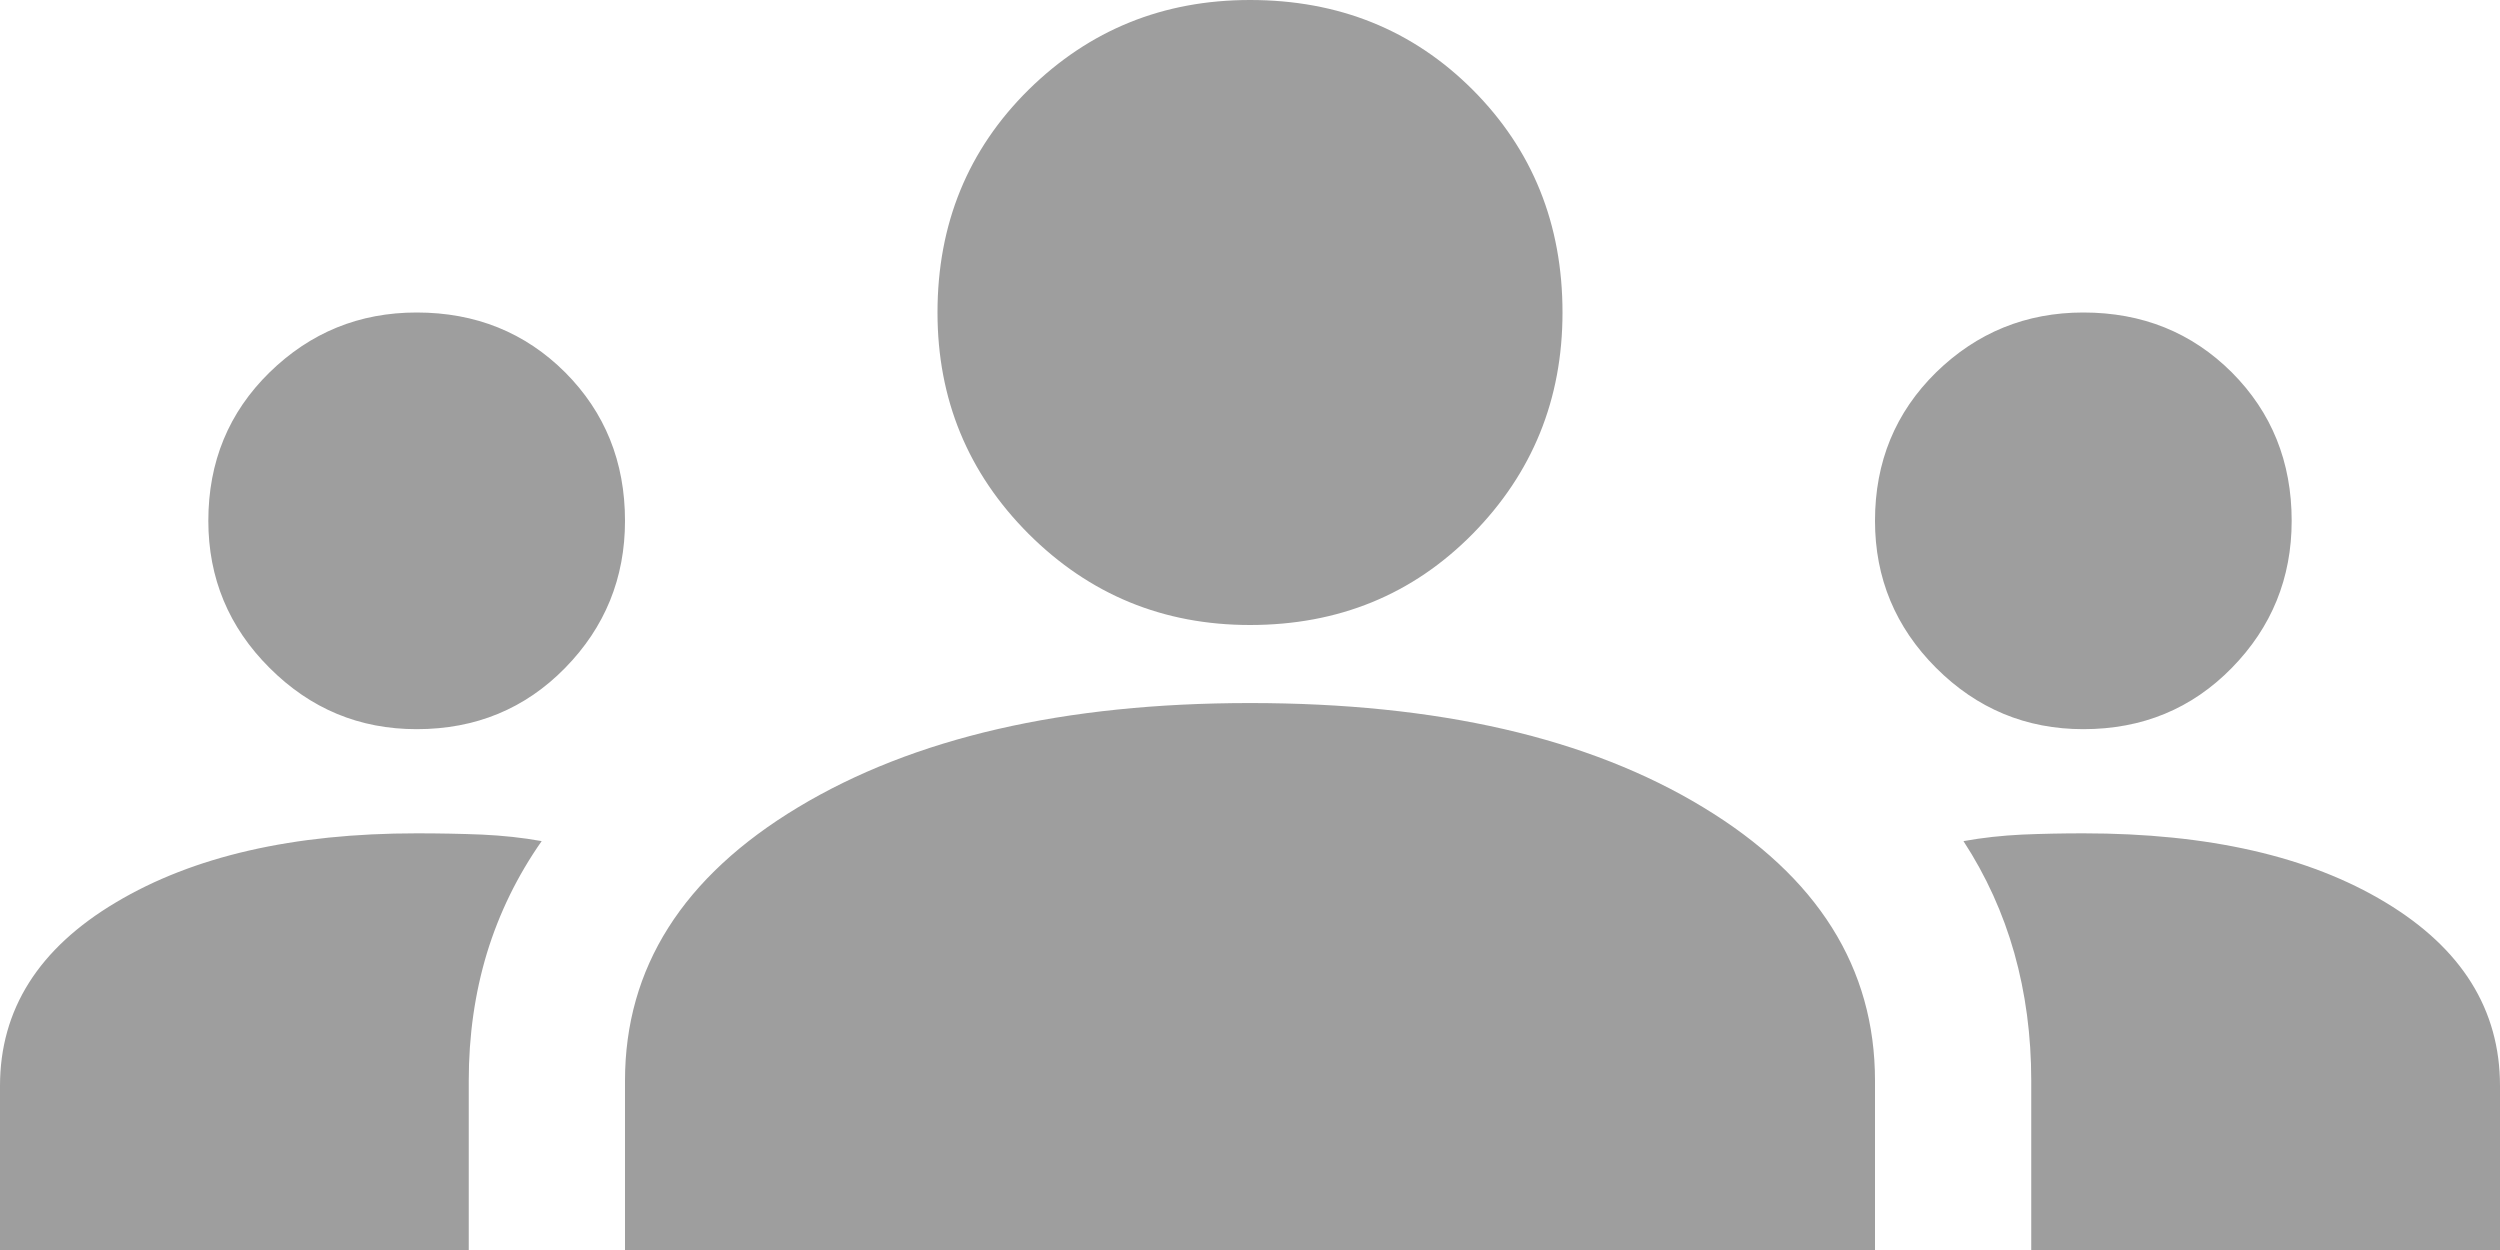 <svg width="18" height="9" viewBox="0 0 18 9" fill="none" xmlns="http://www.w3.org/2000/svg">
<path d="M0 9V7.819C0 7.269 0.278 6.828 0.835 6.497C1.391 6.165 2.112 6 3 6C3.163 6 3.319 6.003 3.469 6.009C3.619 6.016 3.763 6.031 3.9 6.056C3.725 6.306 3.594 6.575 3.506 6.862C3.419 7.15 3.375 7.456 3.375 7.781V9H0ZM4.5 9V7.781C4.5 6.969 4.916 6.312 5.747 5.812C6.578 5.312 7.662 5.062 9 5.062C10.35 5.062 11.438 5.312 12.262 5.812C13.088 6.312 13.5 6.969 13.5 7.781V9H4.5ZM14.625 9V7.781C14.625 7.456 14.584 7.15 14.503 6.862C14.422 6.575 14.3 6.306 14.137 6.056C14.275 6.031 14.416 6.016 14.56 6.009C14.703 6.003 14.85 6 15 6C15.9 6 16.625 6.165 17.175 6.497C17.725 6.828 18 7.269 18 7.819V9H14.625ZM3 5.25C2.587 5.25 2.235 5.103 1.941 4.809C1.647 4.516 1.5 4.162 1.5 3.75C1.5 3.325 1.647 2.969 1.941 2.681C2.235 2.394 2.587 2.25 3 2.25C3.425 2.25 3.781 2.394 4.069 2.681C4.356 2.969 4.5 3.325 4.5 3.75C4.5 4.162 4.356 4.516 4.069 4.809C3.781 5.103 3.425 5.25 3 5.25ZM15 5.25C14.588 5.25 14.234 5.103 13.94 4.809C13.647 4.516 13.5 4.162 13.5 3.75C13.5 3.325 13.647 2.969 13.94 2.681C14.234 2.394 14.588 2.25 15 2.25C15.425 2.25 15.781 2.394 16.069 2.681C16.356 2.969 16.5 3.325 16.5 3.75C16.5 4.162 16.356 4.516 16.069 4.809C15.781 5.103 15.425 5.25 15 5.25ZM9 4.5C8.375 4.5 7.844 4.281 7.406 3.844C6.969 3.406 6.75 2.875 6.75 2.25C6.75 1.613 6.969 1.078 7.406 0.646C7.844 0.215 8.375 0 9 0C9.637 0 10.172 0.215 10.603 0.646C11.034 1.078 11.25 1.613 11.25 2.25C11.25 2.875 11.034 3.406 10.603 3.844C10.172 4.281 9.637 4.5 9 4.5Z" fill="#9E9E9E"/>
</svg>
